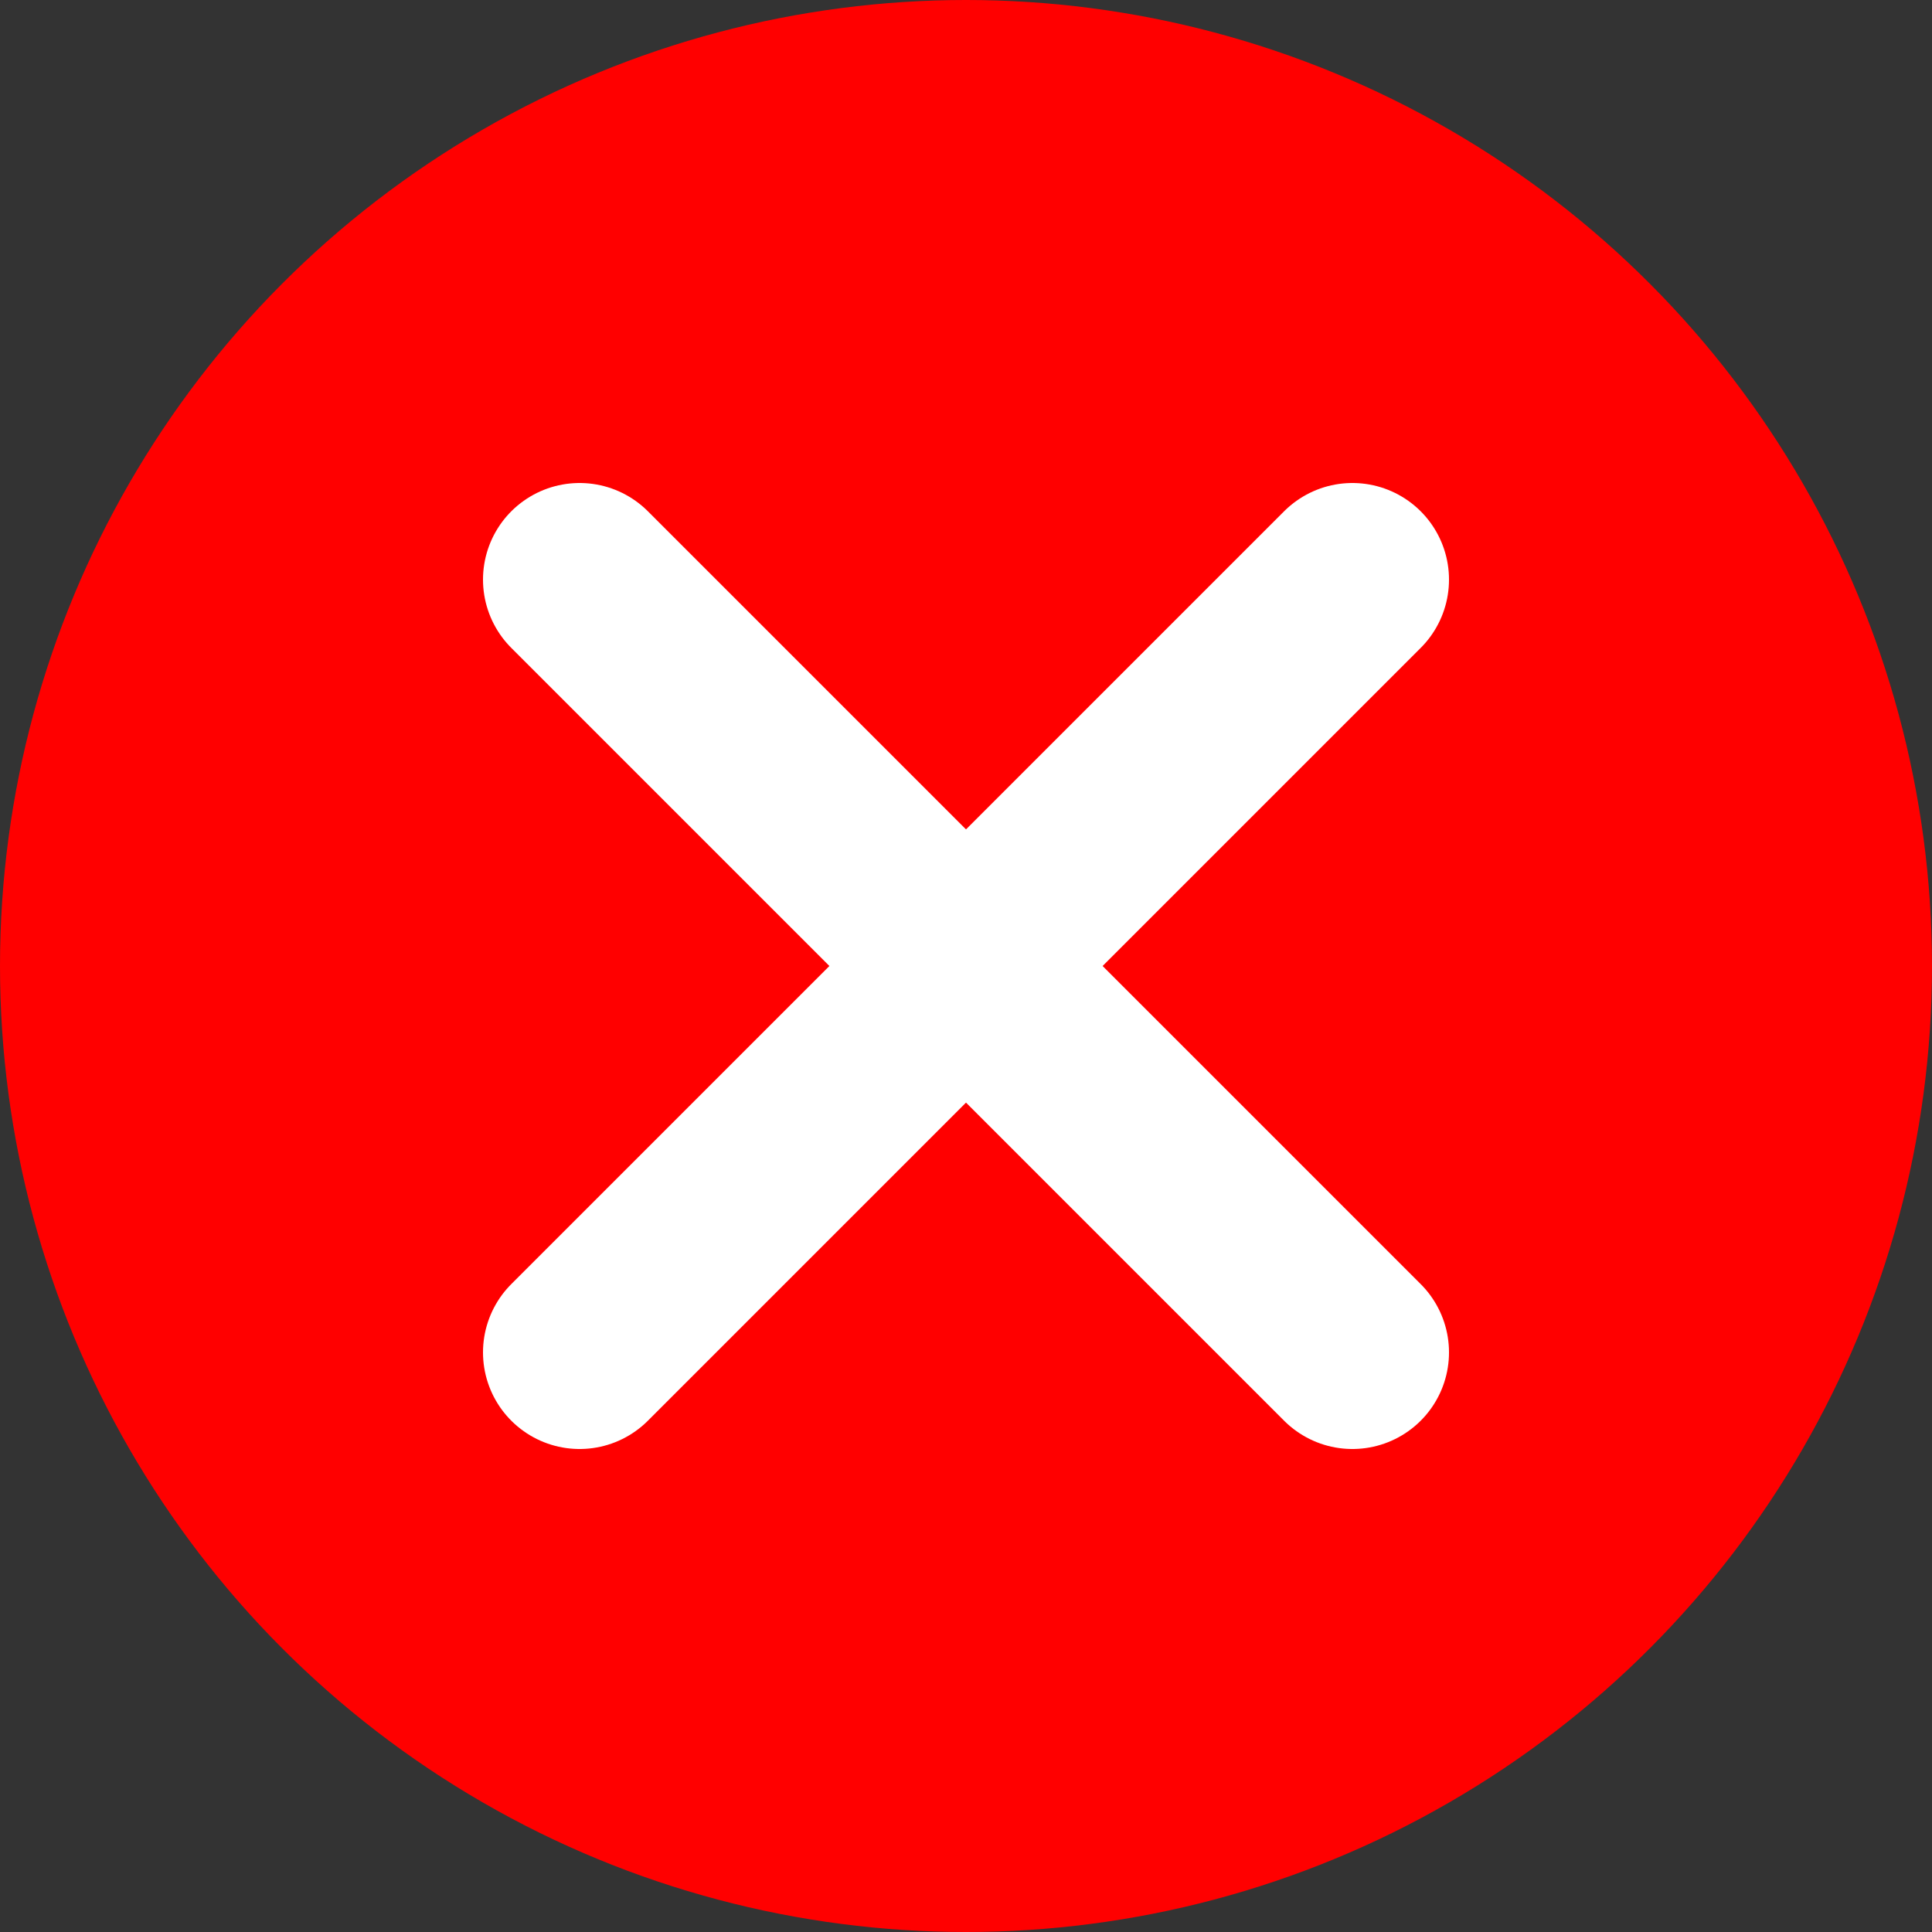 <svg width="100" height="100" viewBox="0 0 100 100" xmlns="http://www.w3.org/2000/svg">
  <rect x="0" y="0" width="100" height="100" fill="#333333" stroke="none"/>
  <circle cx="50" cy="50" r="50" fill="#FF0000"/>
  <line x1="30" y1="30" x2="70" y2="70" stroke="#FFFFFF" stroke-width="10" stroke-linecap="round"/>
  <line x1="70" y1="30" x2="30" y2="70" stroke="#FFFFFF" stroke-width="10" stroke-linecap="round"/>
</svg>
